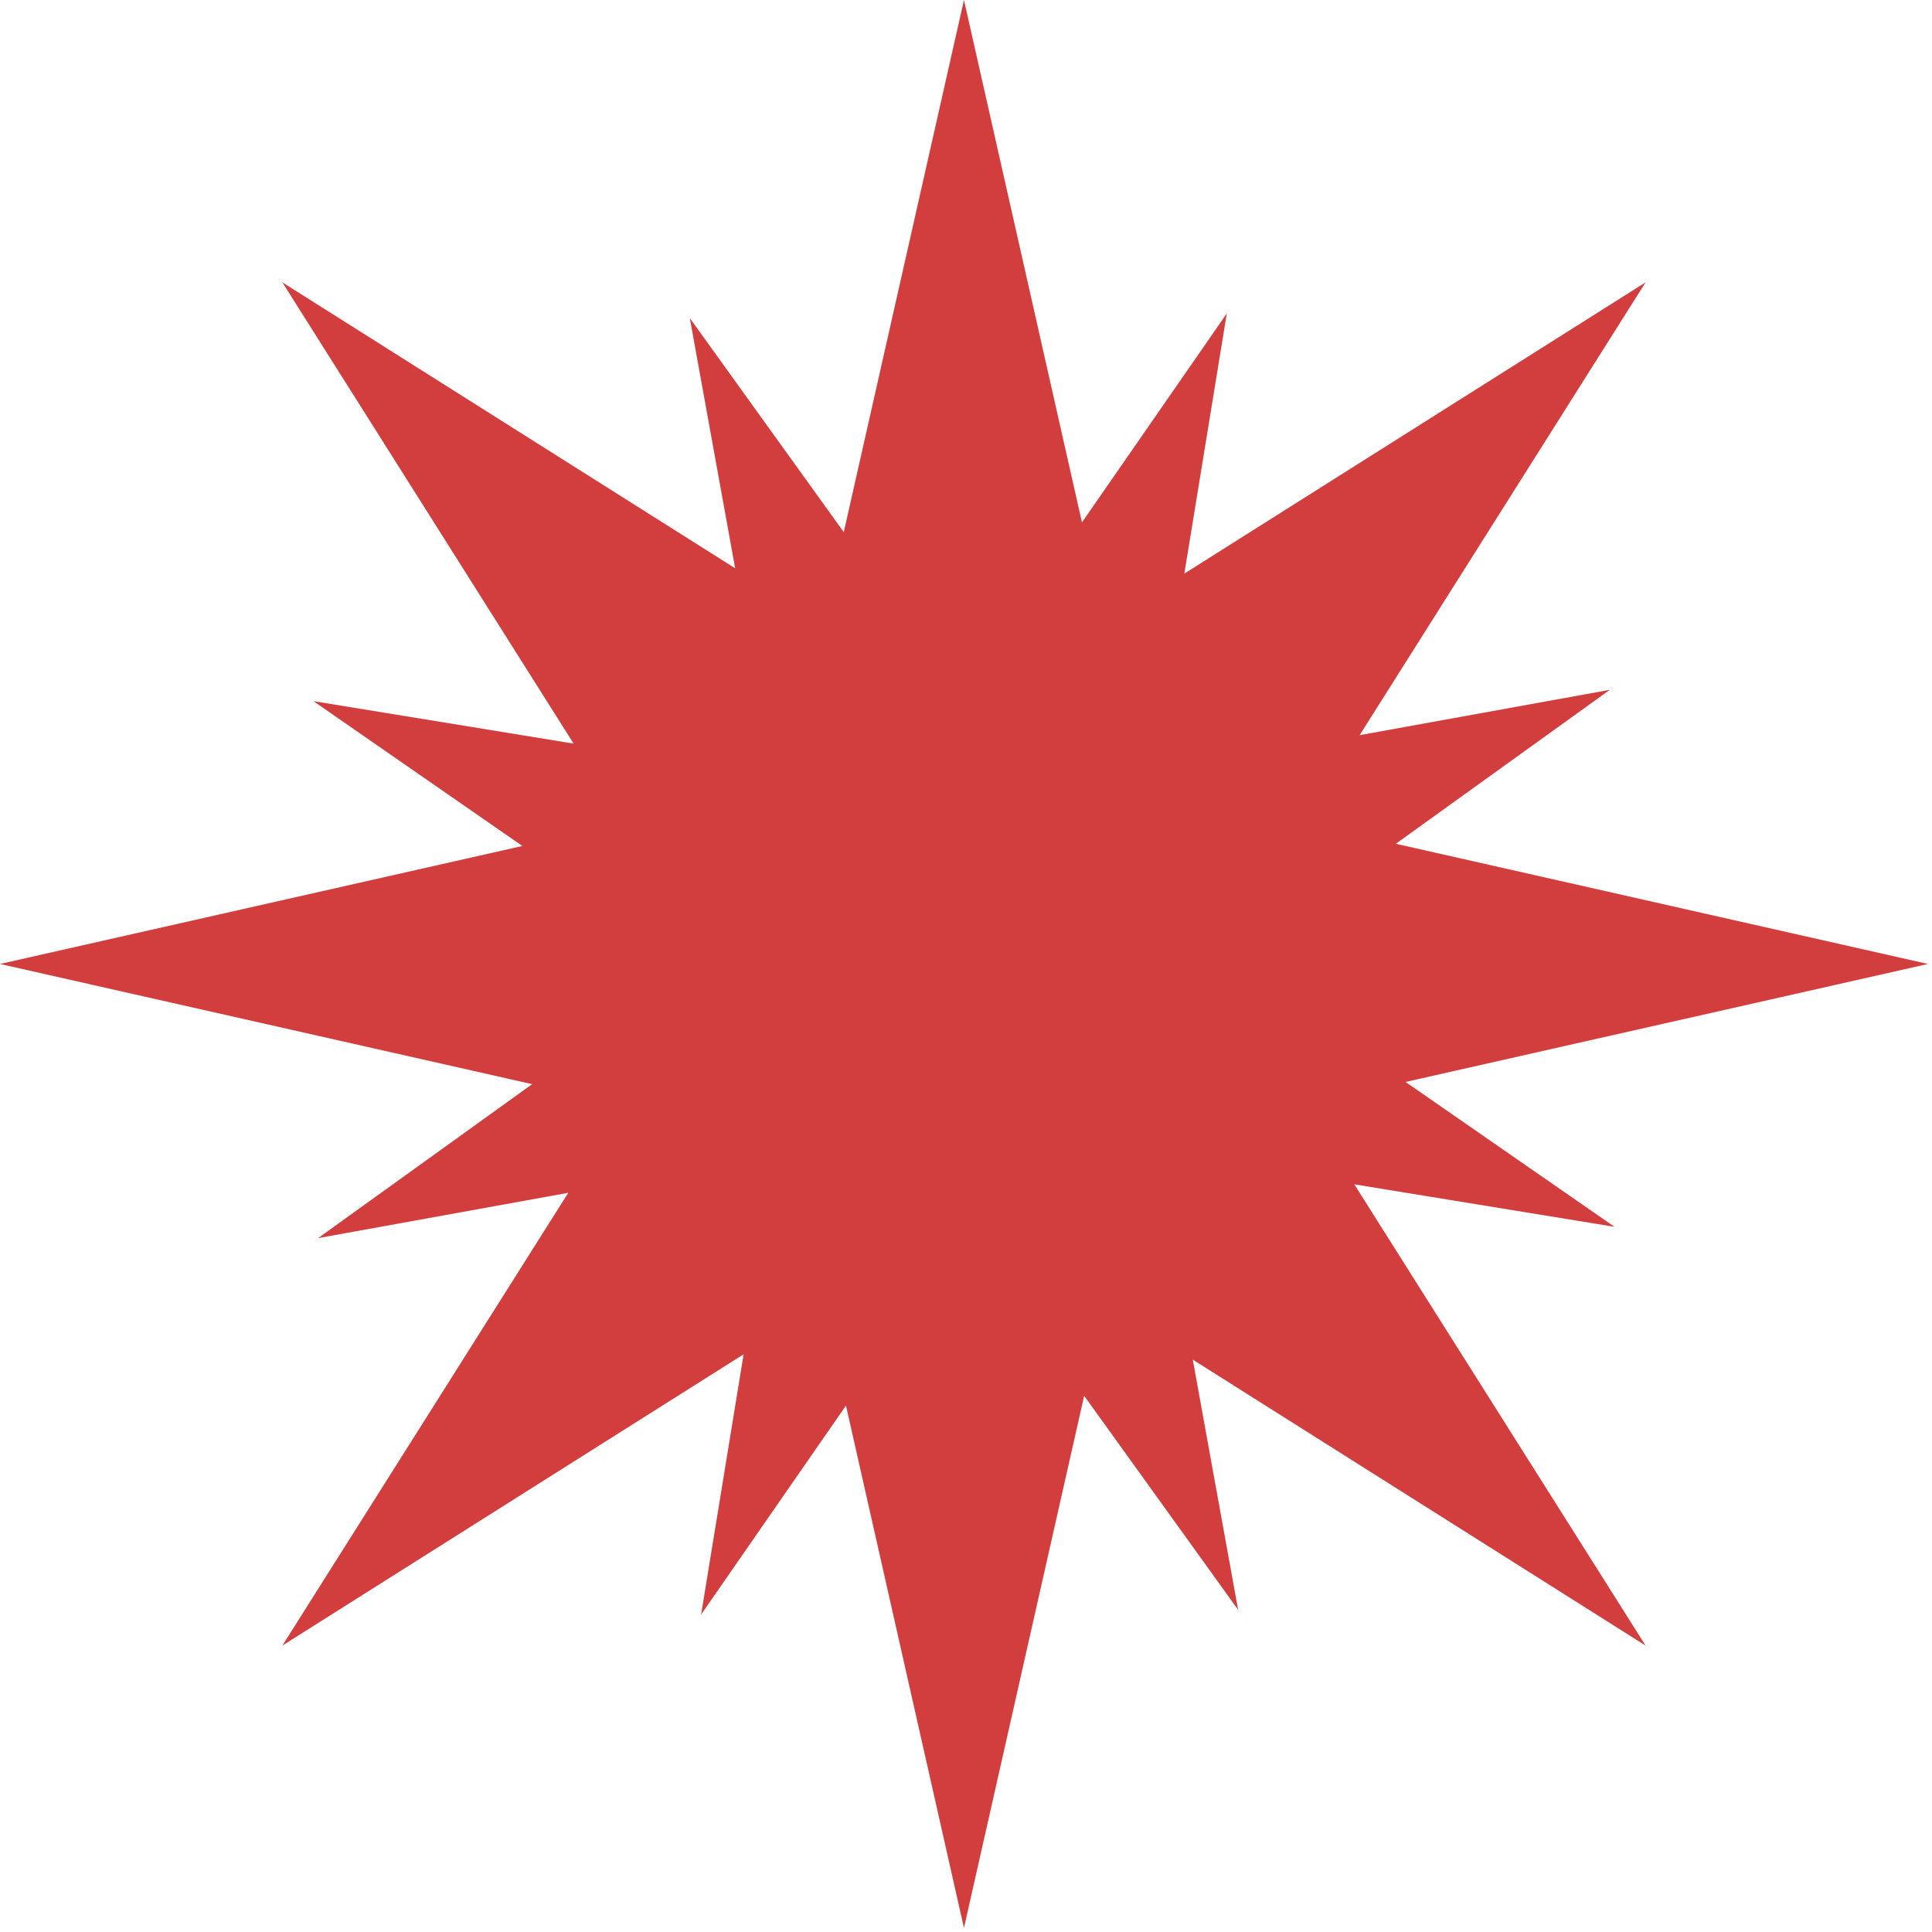 <?xml version="1.0" encoding="UTF-8"?> <svg xmlns="http://www.w3.org/2000/svg" width="150" height="150" viewBox="0 0 150 150" fill="none"> <path fill-rule="evenodd" clip-rule="evenodd" d="M84.003 40.558L74.842 0L65.51 41.314L53.557 24.698L57.077 44.121L21.921 21.921L44.536 57.734L24.334 54.436L40.556 65.681L0 74.842L41.315 84.174L24.697 96.128L44.12 92.609L21.921 127.763L57.734 105.148L54.435 125.352L65.681 109.128L74.842 149.684L84.174 108.37L96.128 124.988L92.608 105.563L127.763 127.763L105.149 91.952L125.351 95.25L109.127 84.003L149.684 74.842L108.371 65.51L124.987 53.558L105.562 57.078L127.763 21.921L91.952 44.535L95.249 24.334L84.003 40.558Z" fill="#CD2929" fill-opacity="0.9"></path> </svg> 